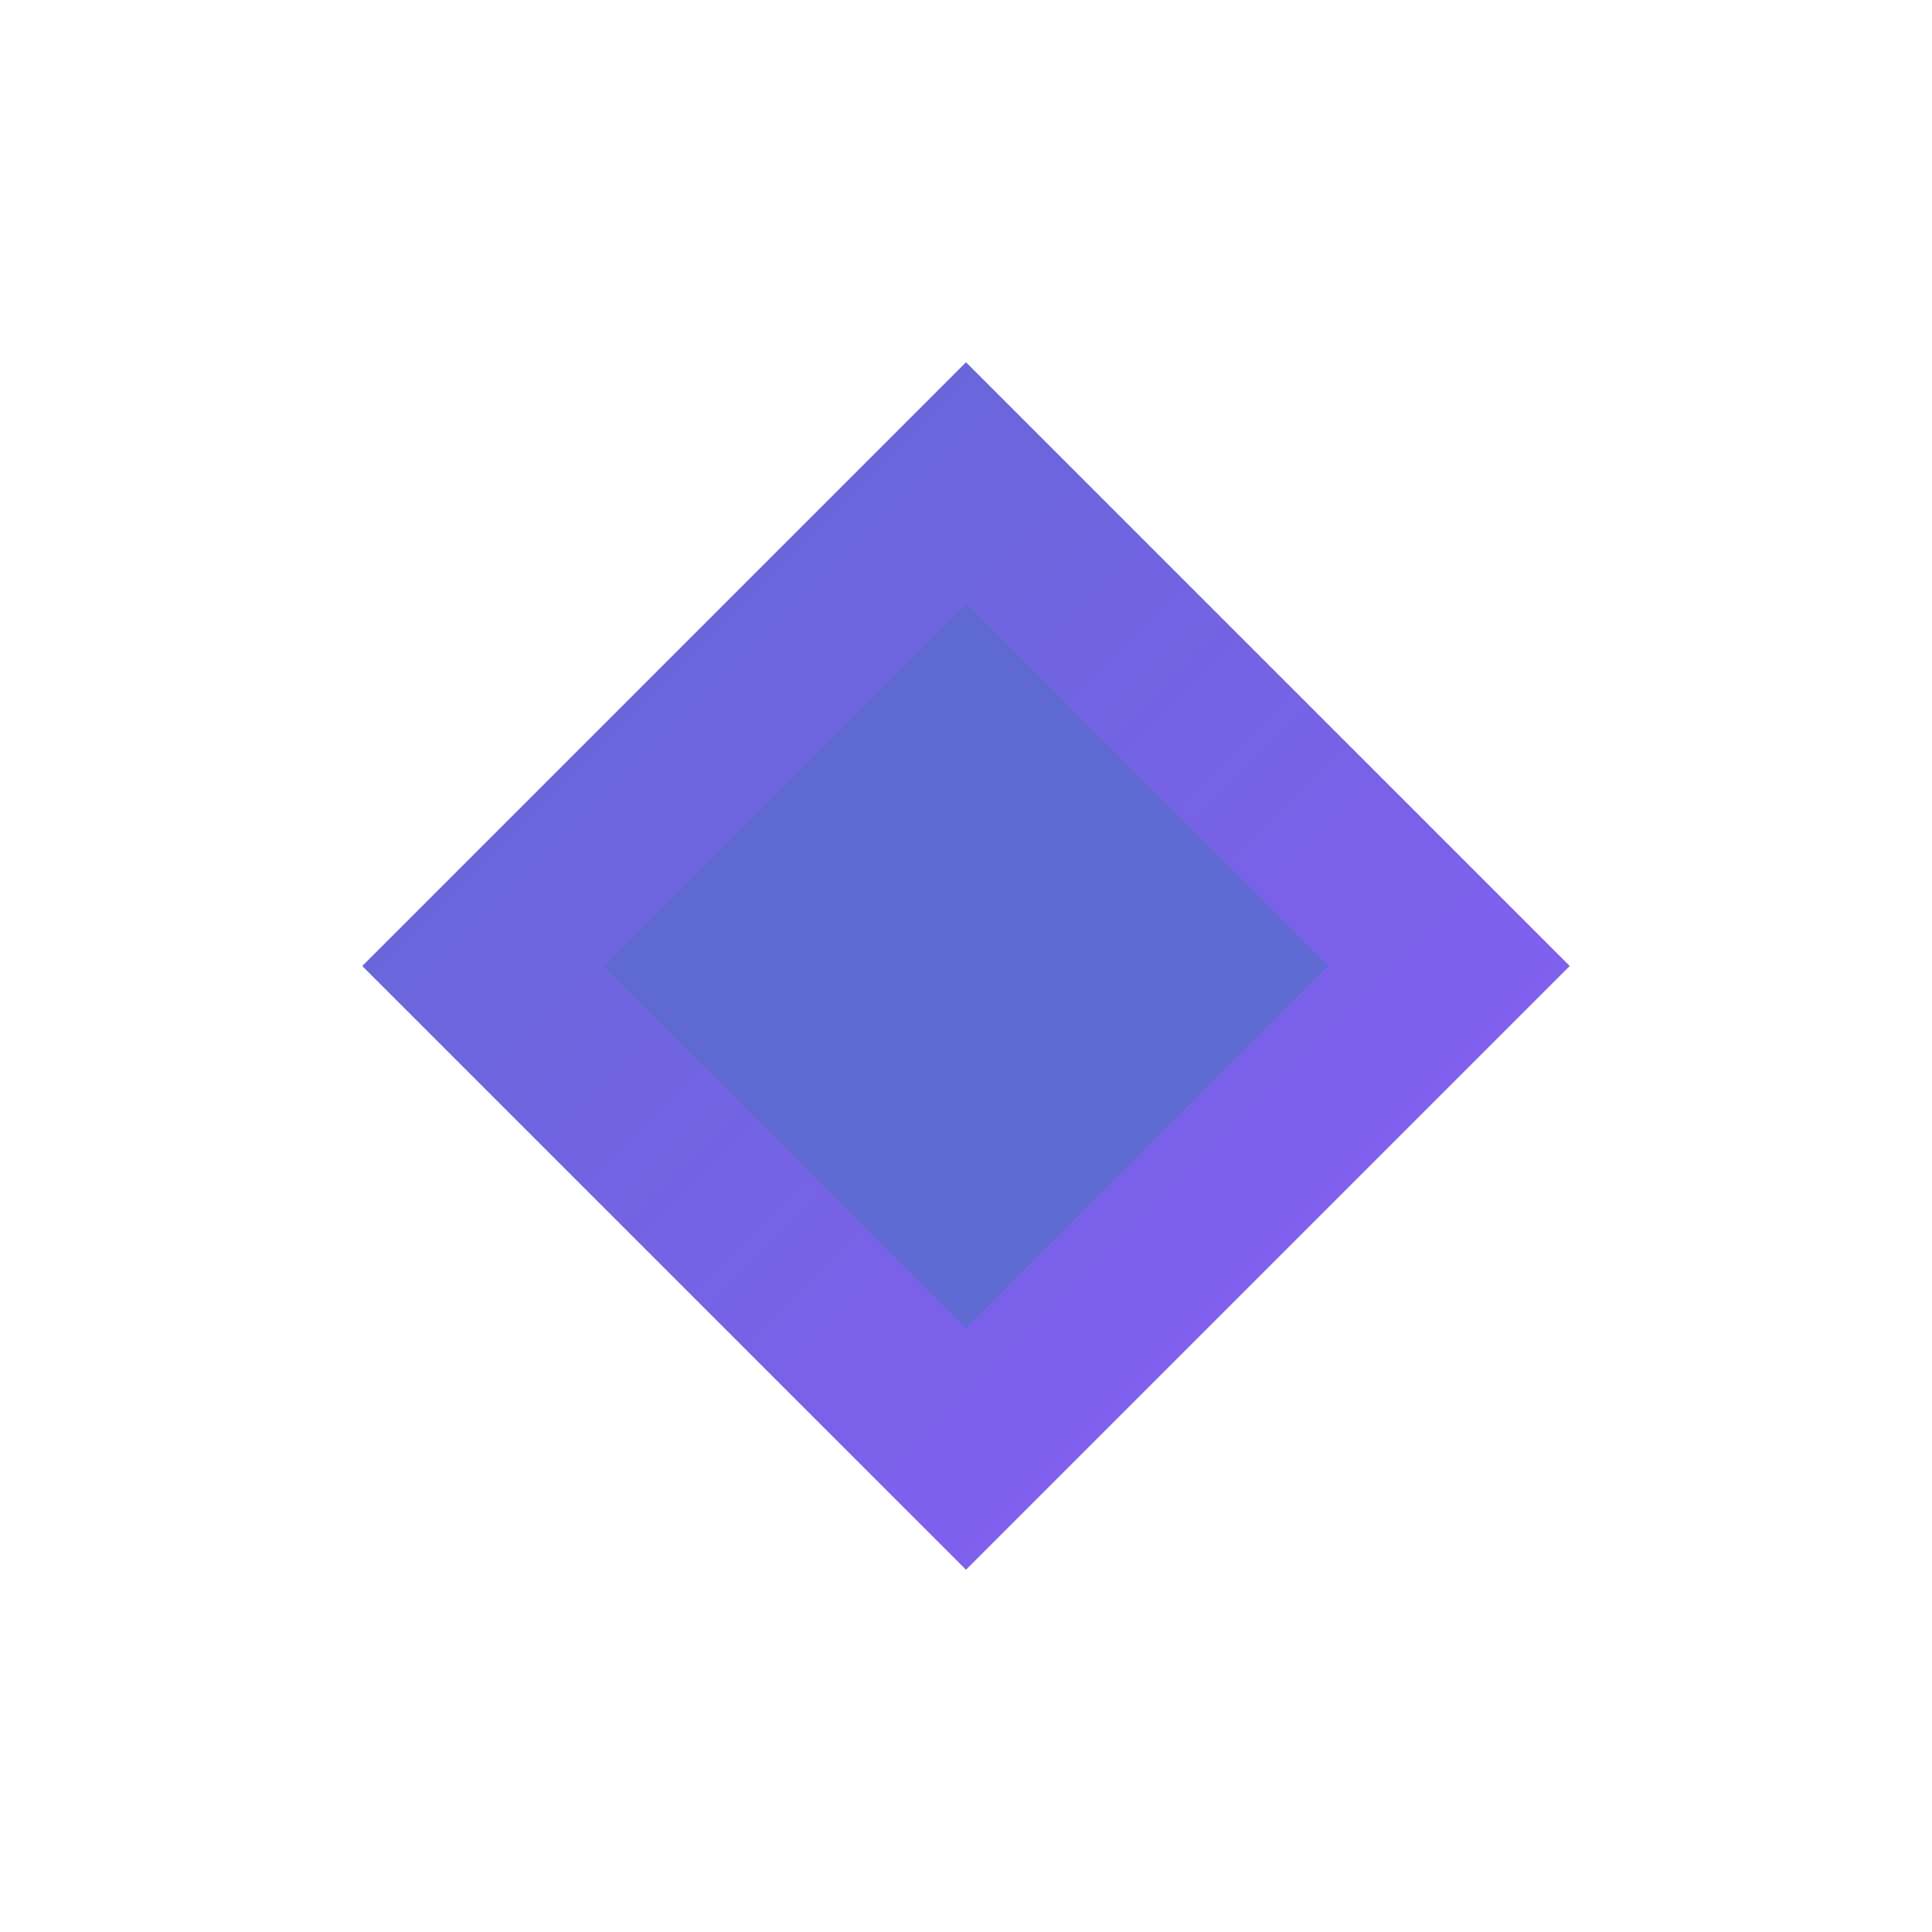 <svg width="64" height="64" viewBox="0 0 64 64" fill="none" xmlns="http://www.w3.org/2000/svg">
  <path d="M12 32L32 12L52 32L32 52L12 32Z" fill="url(#paint0_linear_linear)"/>
  <path d="M20 32L32 20L44 32L32 44L20 32Z" fill="#5E6AD2"/>
  <defs>
    <linearGradient id="paint0_linear_linear" x1="12" y1="12" x2="52" y2="52" gradientUnits="userSpaceOnUse">
      <stop stop-color="#5E6AD2"/>
      <stop offset="1" stop-color="#8B5CF6"/>
    </linearGradient>
  </defs>
</svg>
